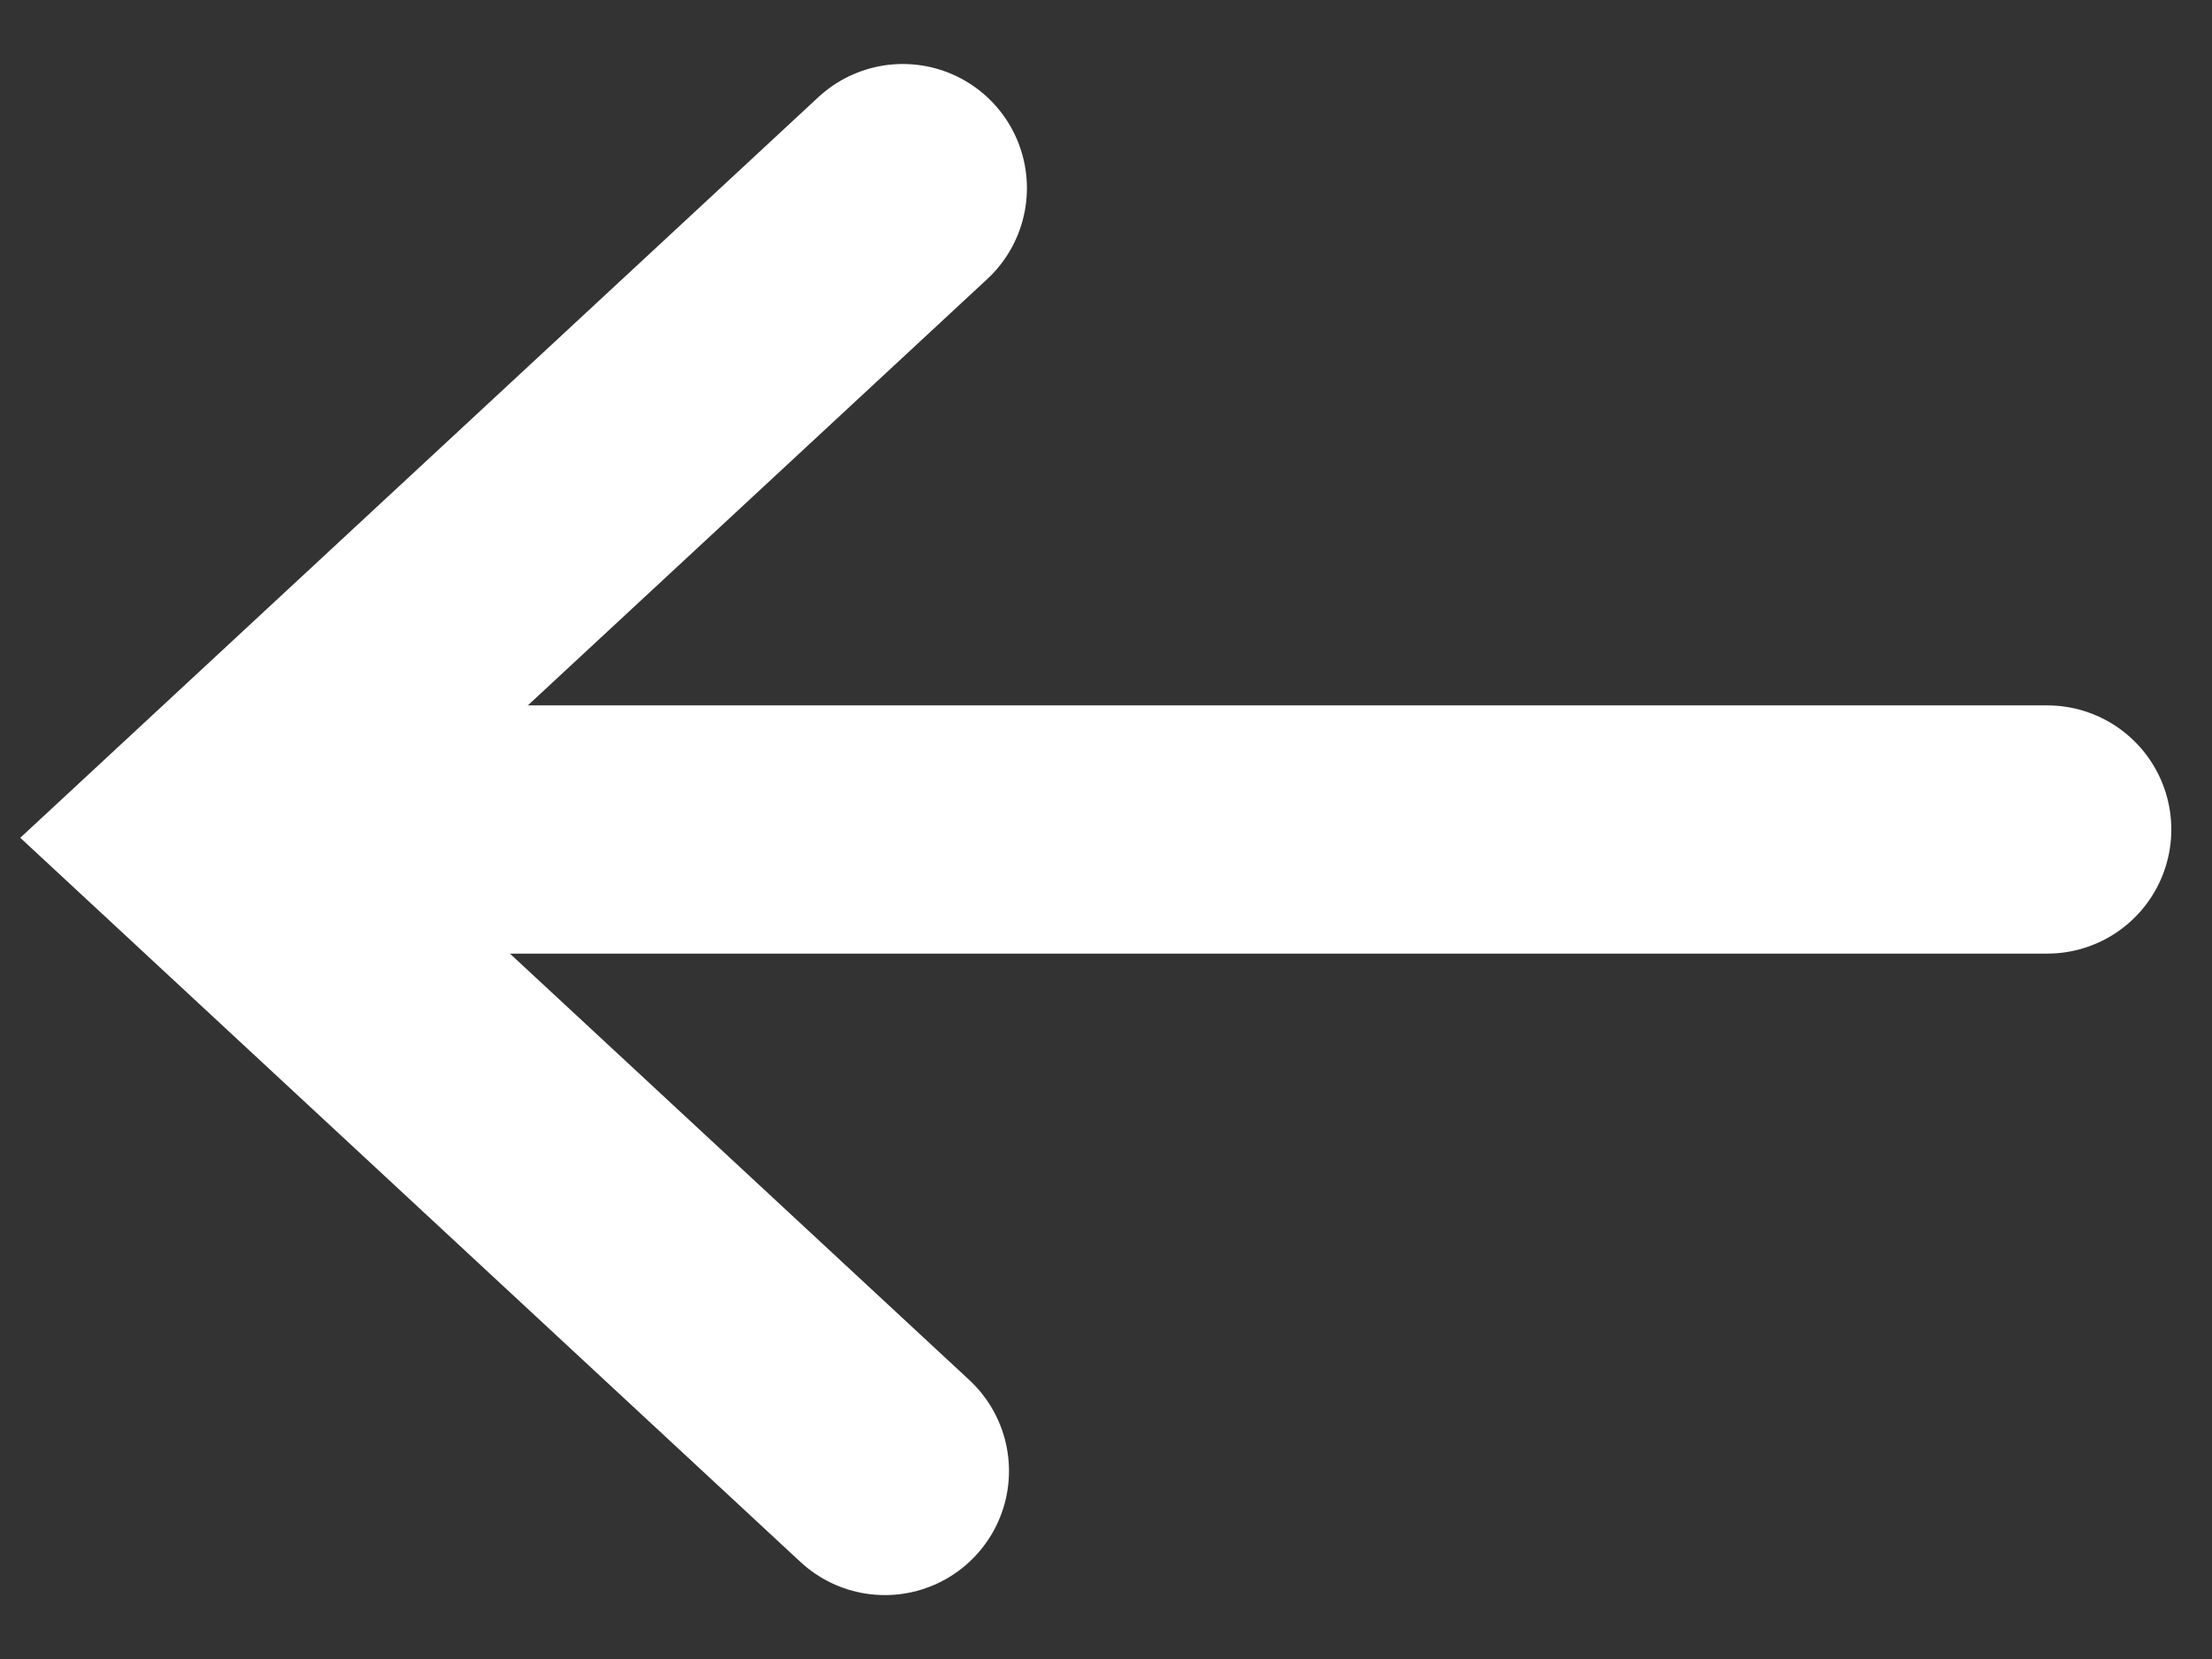 <svg width="28" height="21" viewBox="0 0 28 21" fill="none" xmlns="http://www.w3.org/2000/svg">
<rect x="0" y="0" width="28" height="21" fill="#333333" stroke="none"/>
<path d="M11.201 18.62L2.566 10.605L11.428 2.381" stroke="white" stroke-width="3.142" stroke-miterlimit="10" stroke-linecap="round"/>
<path d="M3.283 10.5L25.914 10.5" stroke="white" stroke-width="3.142" stroke-miterlimit="10" stroke-linecap="round"/>
</svg>
